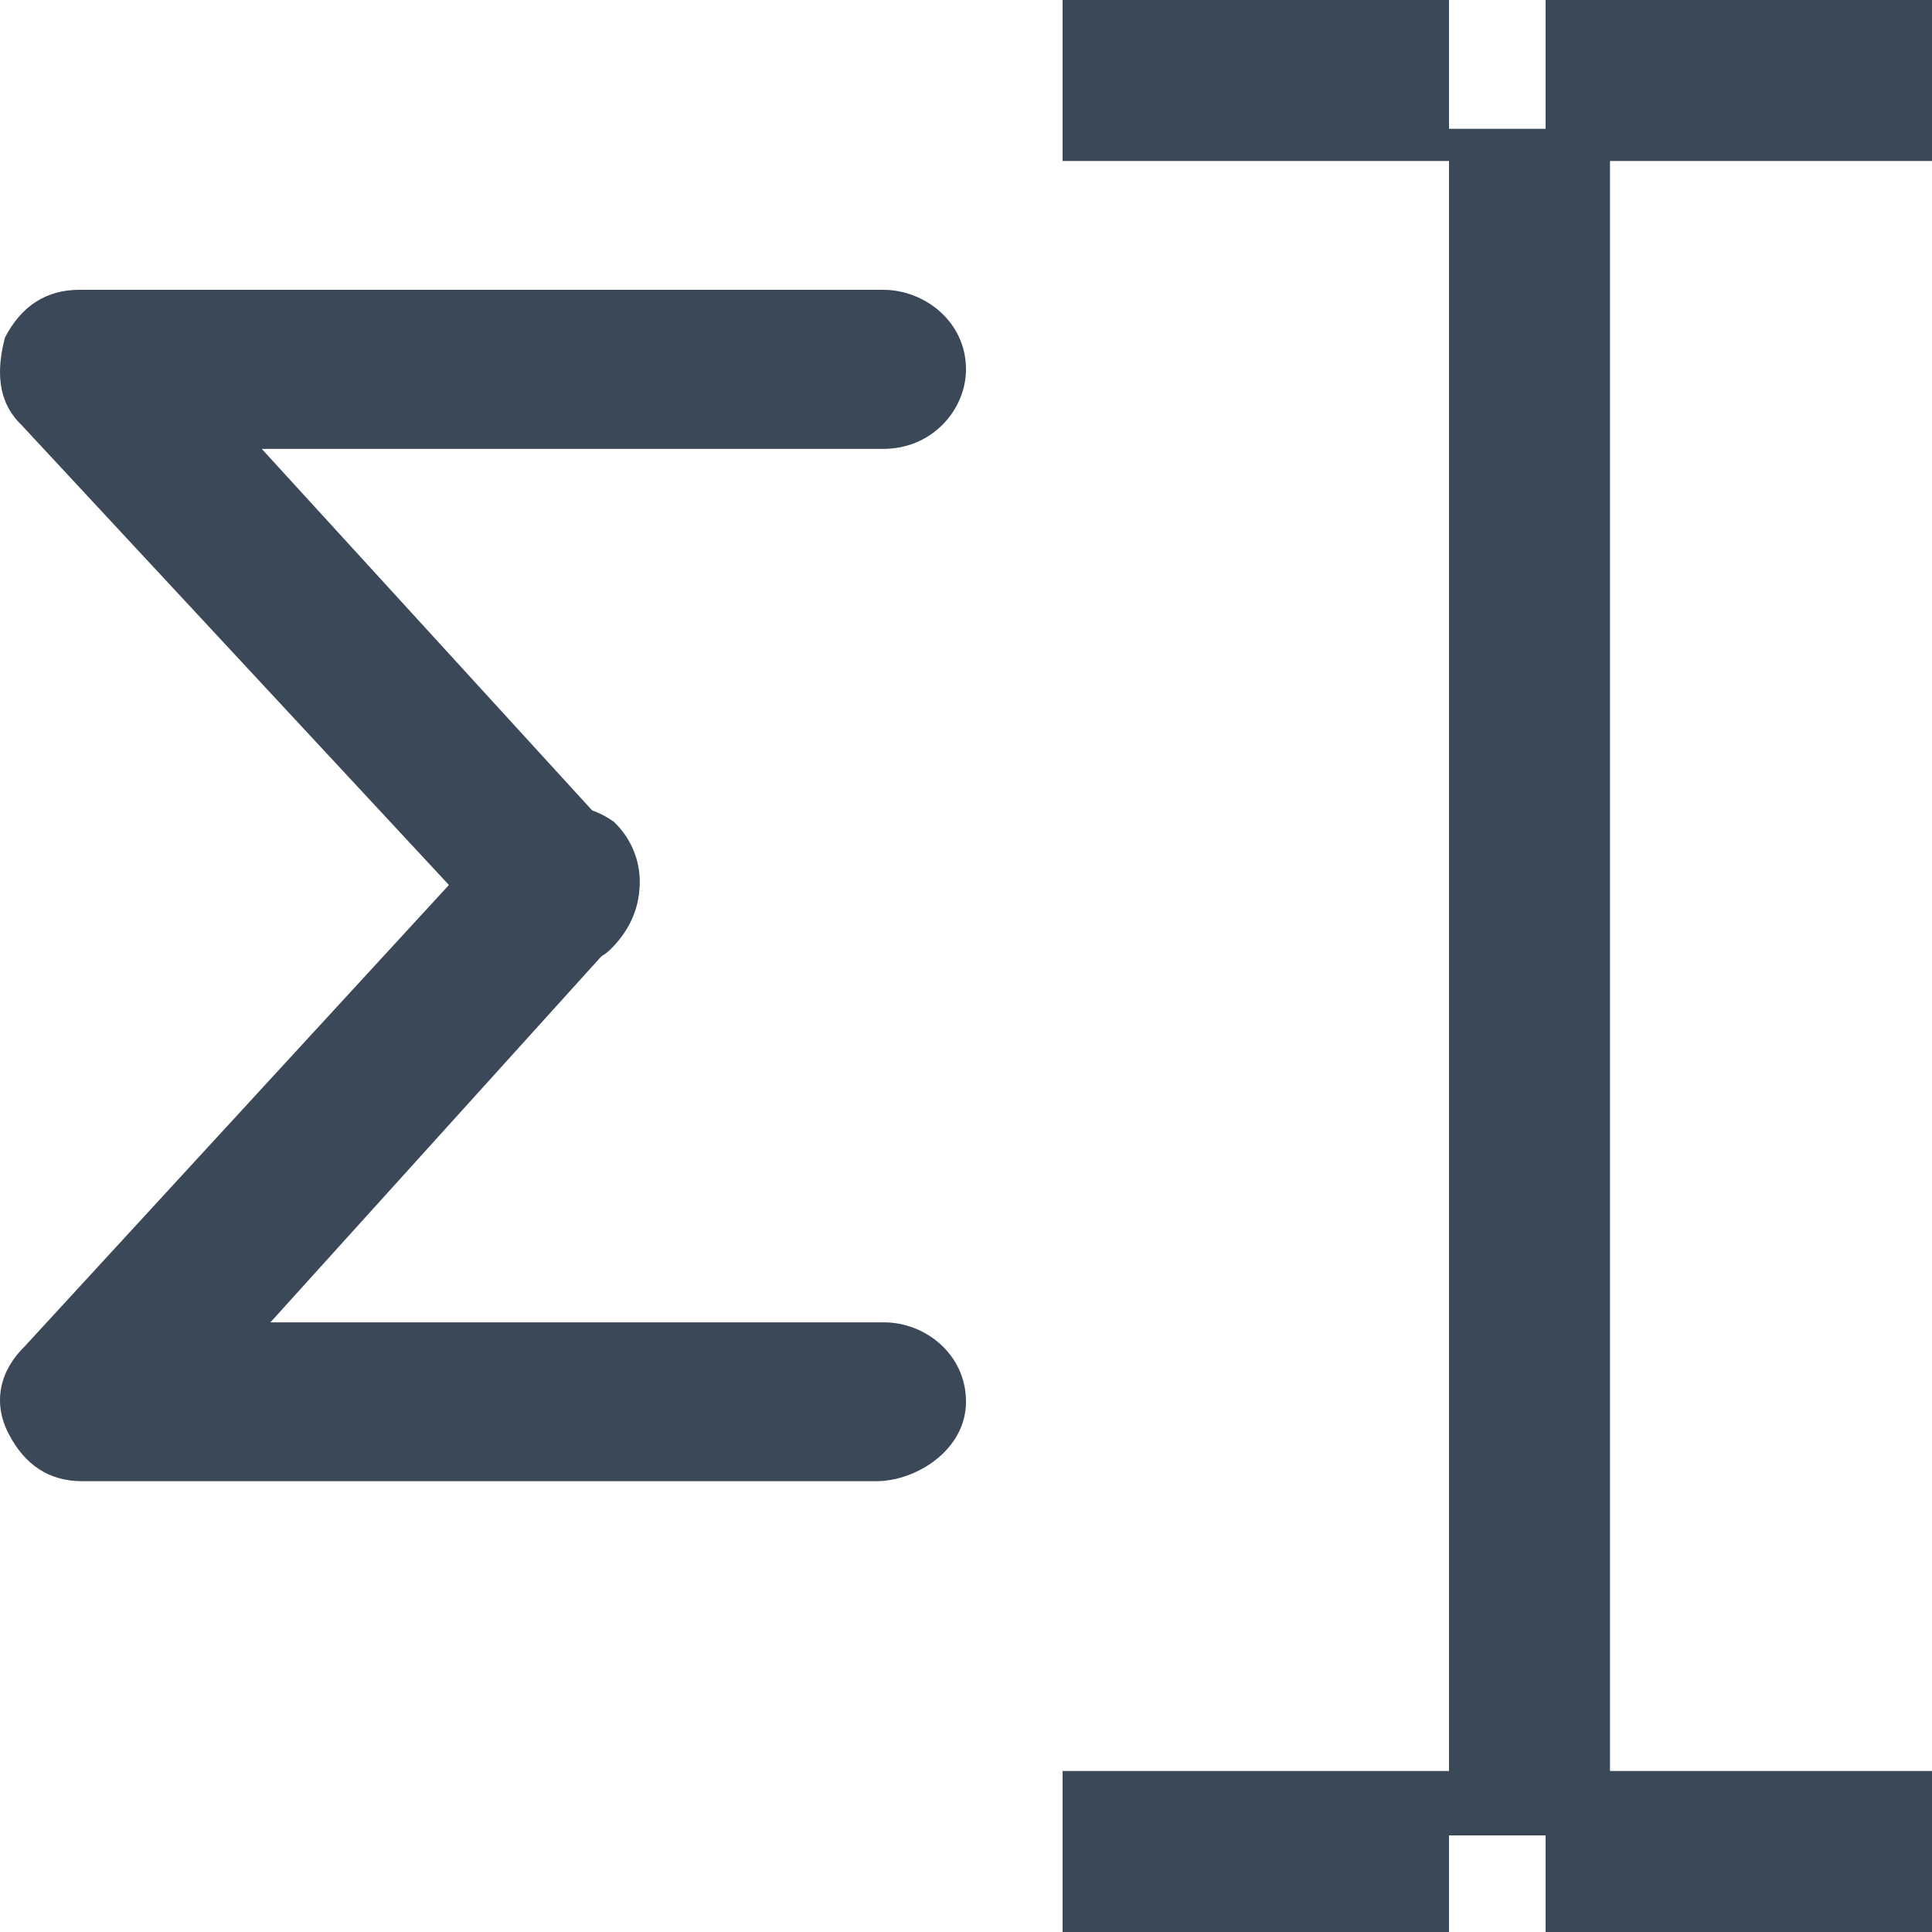 <?xml version="1.0" encoding="UTF-8"?>
<svg width="75px" height="75px" viewBox="0 0 75 75" version="1.1" xmlns="http://www.w3.org/2000/svg" xmlns:xlink="http://www.w3.org/1999/xlink">
    <title>Eq-EquatioEditor</title>
    <g id="Page-1" stroke="none" stroke-width="1" fill="none" fill-rule="evenodd">
        <g id="Eq-EquatioEditor" fill="#3A4857" fill-rule="nonzero">
            <rect id="Rectangle" x="56.25" y="5" width="6.25" height="66.25"></rect>
            <rect id="Rectangle" x="60" y="0" width="15" height="6.25"></rect>
            <rect id="Rectangle" x="41.25" y="0" width="15" height="6.25"></rect>
            <rect id="Rectangle" x="60" y="68.75" width="15" height="6.25"></rect>
            <rect id="Rectangle" x="41.25" y="68.75" width="15" height="6.25"></rect>
            <path d="M21.741,37.5 C20.776,37.5 20.133,37.191 19.489,36.574 L0.836,16.5 C-0.129,15.574 -0.129,14.338 0.192,13.103 C0.836,11.868 1.8,11.25 3.087,11.25 L34.284,11.25 C35.892,11.25 37.5,12.485 37.5,14.338 C37.5,15.882 36.214,17.426 34.284,17.426 L10.162,17.426 L23.992,32.559 C25.279,33.794 24.957,35.647 23.67,36.882 C23.349,37.191 22.706,37.5 21.741,37.5 Z" id="Path"></path>
            <path d="M34.005,57.5 L3.19,57.5 C1.919,57.5 0.966,56.883 0.331,55.65 C-0.305,54.417 0.013,53.184 0.966,52.259 L19.392,32.218 C20.663,30.984 22.569,30.984 23.839,31.909 C25.11,33.143 25.11,34.993 24.157,36.226 L10.497,51.334 L34.323,51.334 C35.912,51.334 37.5,52.567 37.5,54.417 C37.5,56.267 35.594,57.5 34.005,57.5 Z" id="Path"></path>
        </g>
    </g>
</svg>
